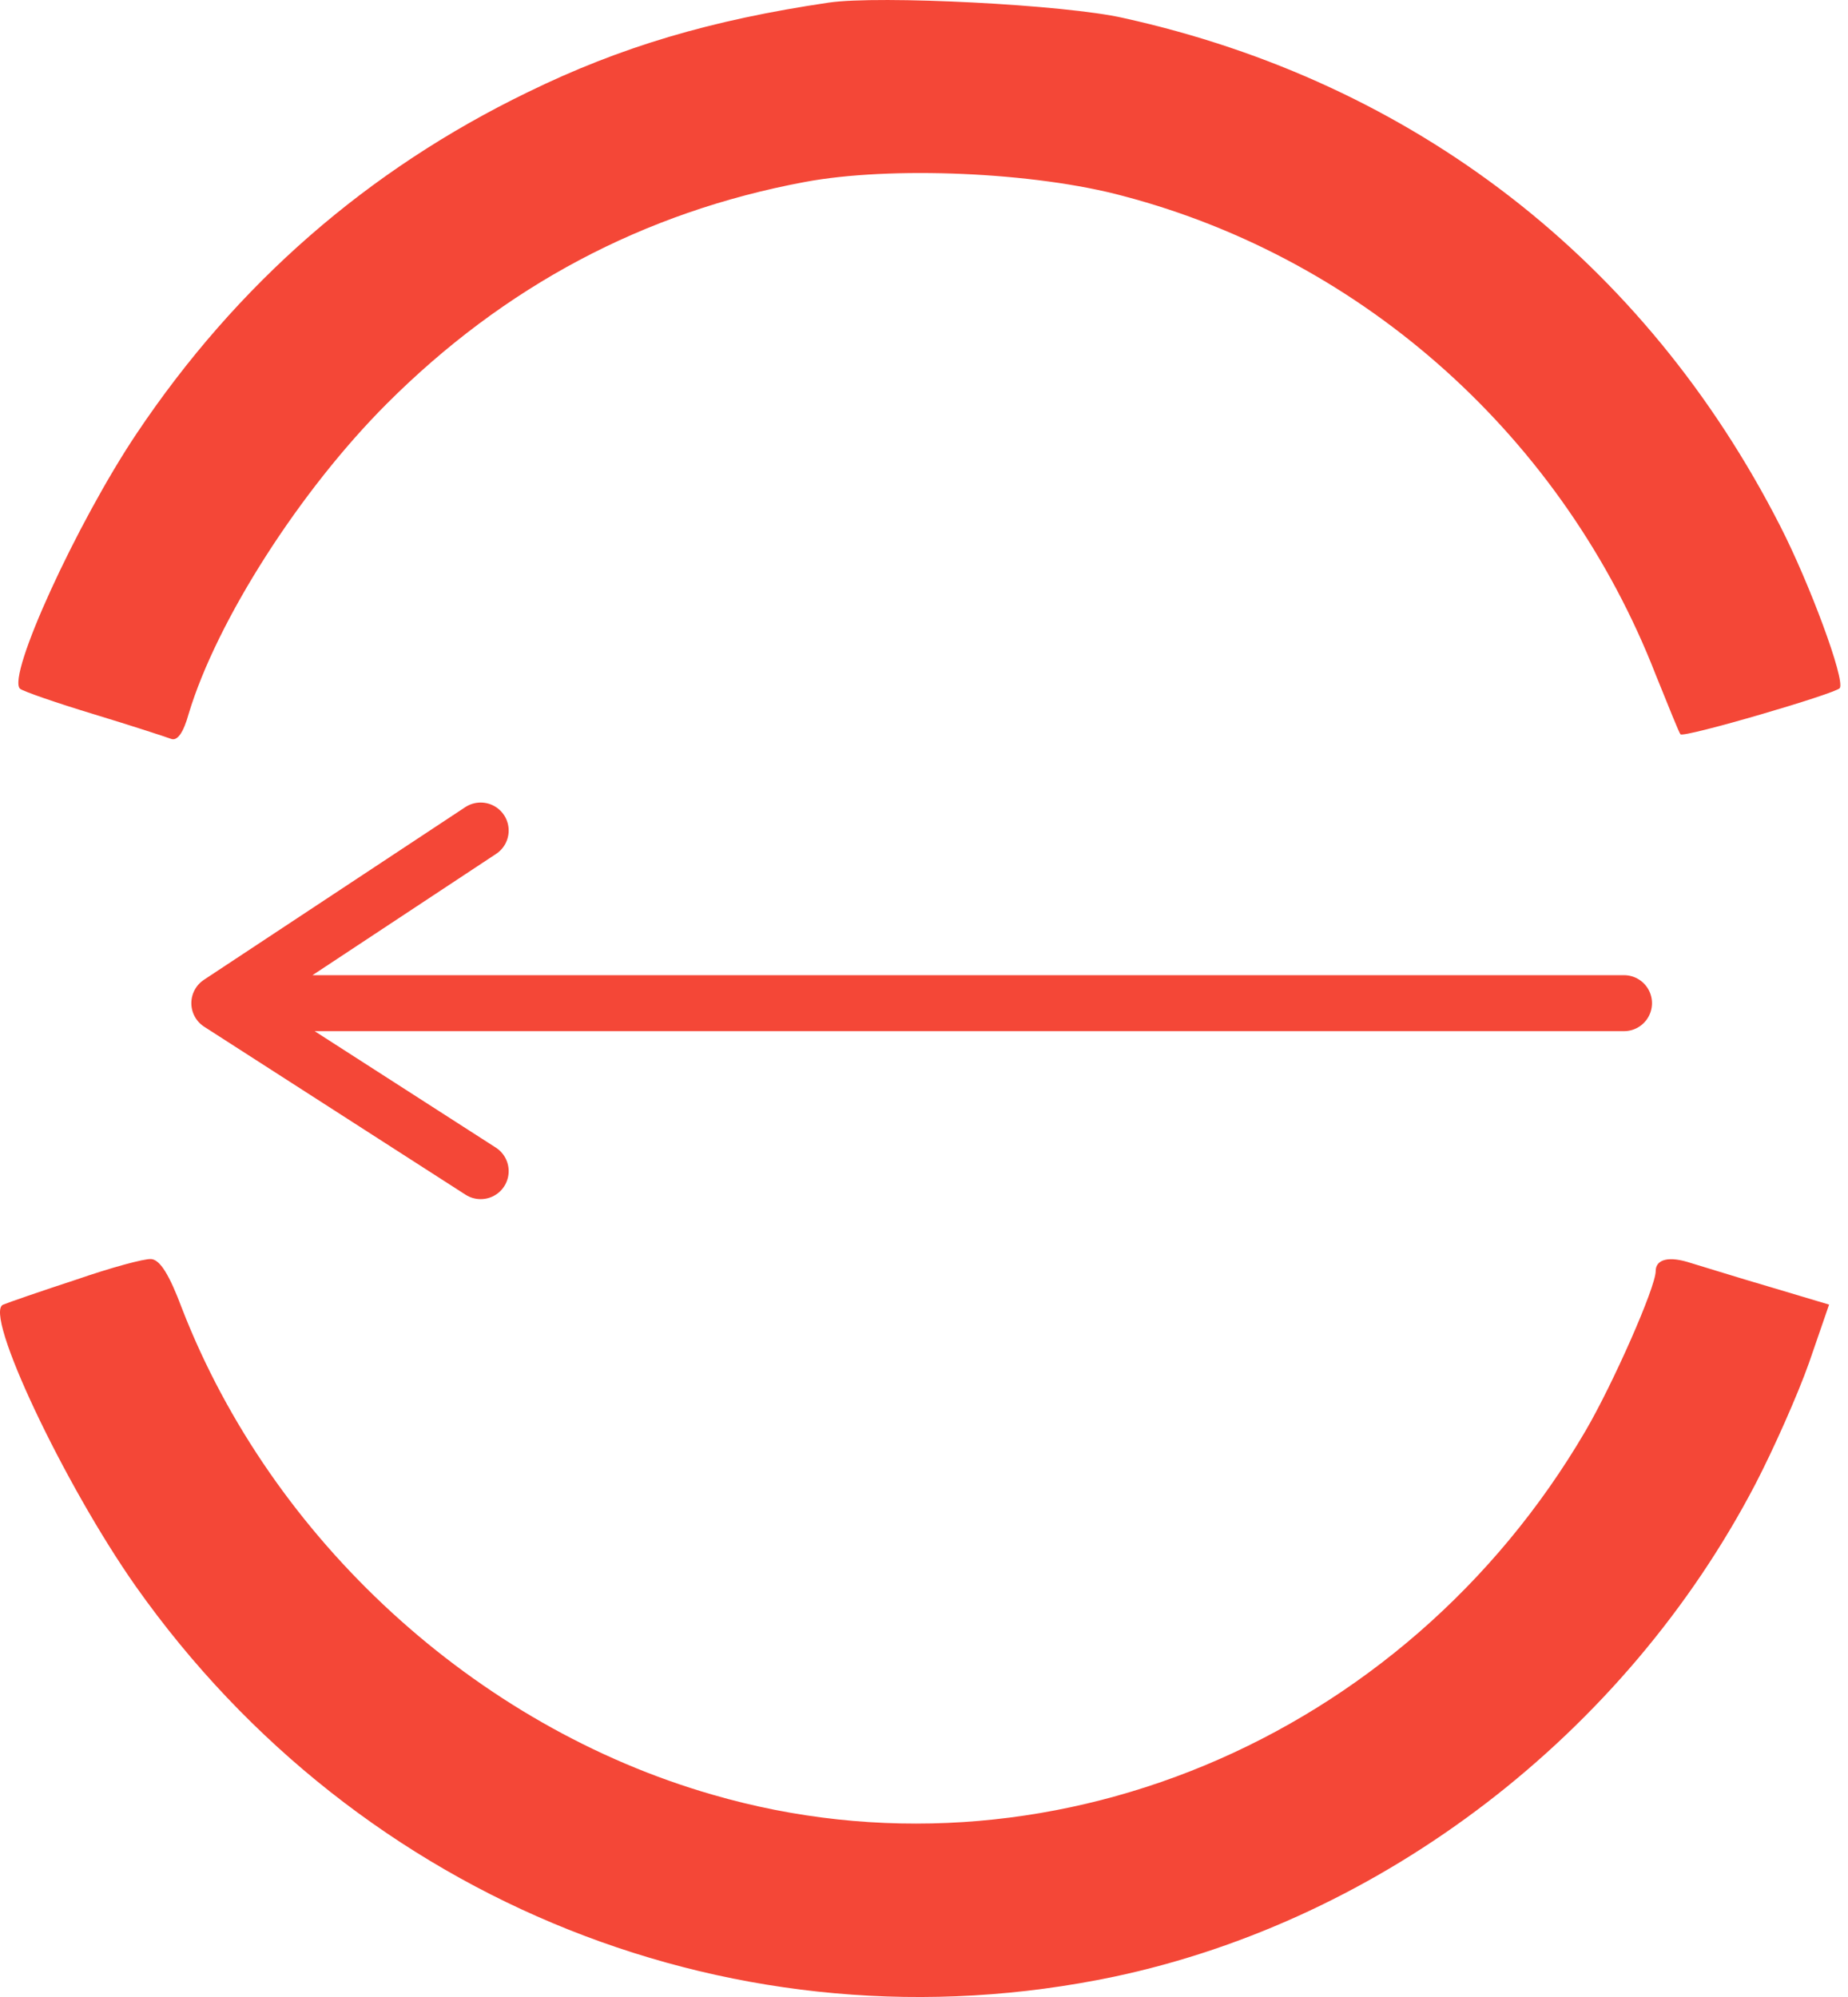 <?xml version="1.0" encoding="UTF-8"?> <svg xmlns="http://www.w3.org/2000/svg" width="198" height="214" viewBox="0 0 198 214" fill="none"><path d="M88.803 0.278C76.177 2.143 66.493 5.012 56.522 9.89C39.377 18.212 25.389 30.407 14.628 46.475C8.244 56.016 0.712 72.444 2.146 73.806C2.505 74.093 6.02 75.313 10.037 76.532C14.055 77.752 17.785 78.971 18.359 79.187C19.004 79.402 19.65 78.541 20.224 76.461C23.237 66.49 32.132 52.573 41.458 43.247C54.011 30.694 68.932 22.731 86.22 19.503C95.402 17.781 110.826 18.427 120.366 21.009C146.263 27.824 167.568 47.049 177.396 72.3C178.759 75.672 179.907 78.541 180.05 78.684C180.337 79.115 196.764 74.309 197.123 73.735C197.697 72.802 193.895 62.544 190.739 56.375C176.248 27.968 151.499 8.814 120.366 1.928C114.125 0.493 94.183 -0.511 88.803 0.278Z" fill="#F44737"></path><path d="M8.099 137.148C4.369 138.367 0.854 139.587 0.352 139.802C-1.872 140.591 6.88 159.099 14.555 170.002C38.515 203.933 79.332 220.217 119.361 211.824C148.126 205.727 174.095 185.856 188.083 159.027C190.02 155.297 192.602 149.486 193.822 146.043L195.974 139.802L189.733 137.937C186.29 136.932 182.416 135.713 181.196 135.354C178.829 134.565 177.395 134.924 177.395 136.215C177.395 137.937 172.803 148.338 169.862 153.36C150.422 186.573 111.828 202.642 76.319 192.312C50.925 184.995 29.117 164.981 19.505 140.232C18.142 136.574 17.138 134.996 16.205 134.924C15.488 134.852 11.829 135.856 8.099 137.148Z" fill="#F44737"></path><path d="M174 107.5H23.5M23.5 107.5L51.5 89M23.5 107.5L51.5 125.5" stroke="#F44737" stroke-width="6" stroke-linecap="round" stroke-linejoin="round"></path></svg> 